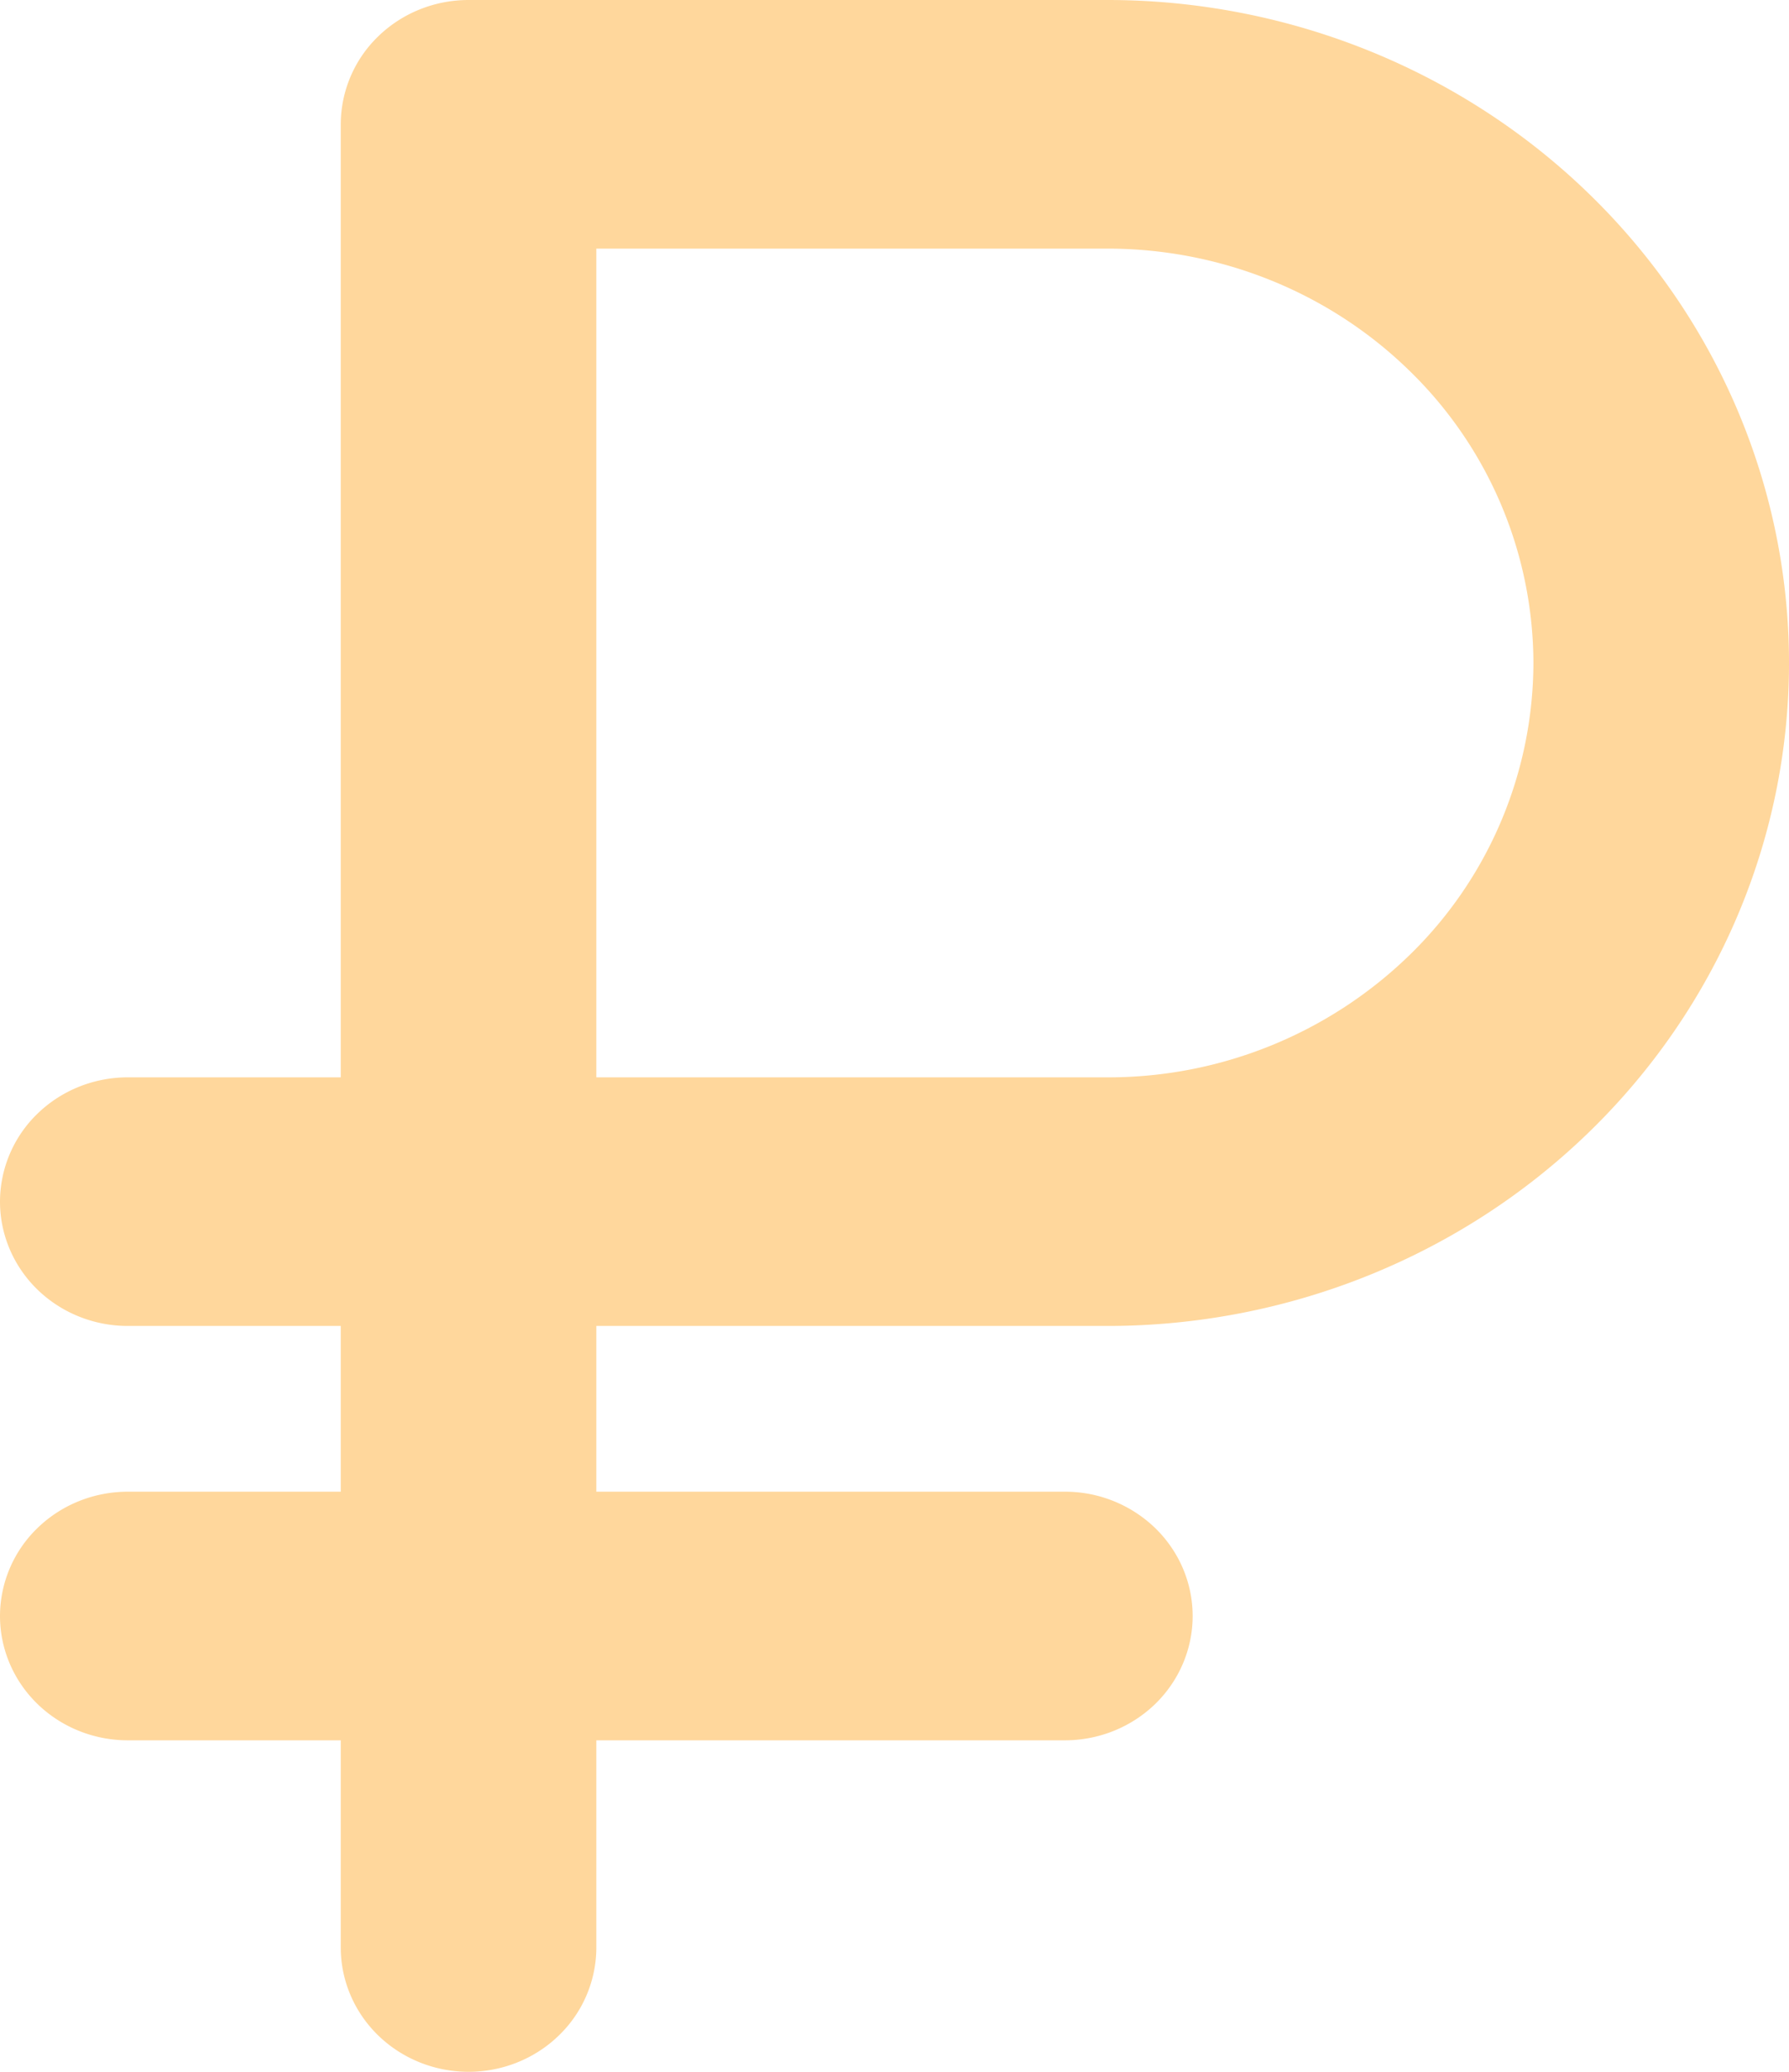 <svg width="38" height="44" fill="none" xmlns="http://www.w3.org/2000/svg"><path d="M23.524 28.16c3.84 0 7.521-1.483 10.236-4.124 2.715-2.64 4.24-6.222 4.24-9.956 0-3.734-1.525-7.316-4.24-9.956C31.045 1.484 27.363 0 23.524 0H9.952c-.72 0-1.41.278-1.919.773a2.604 2.604 0 00-.795 1.867v20.24H2.714c-.72 0-1.41.278-1.919.773A2.604 2.604 0 000 25.52c0 .7.286 1.372.795 1.867.509.495 1.2.773 1.92.773h4.523v3.52H2.714c-.72 0-1.41.278-1.919.773A2.604 2.604 0 000 34.32c0 .7.286 1.372.795 1.867.509.495 1.2.773 1.92.773h4.523v4.4c0 .7.286 1.372.795 1.867.51.495 1.2.773 1.92.773s1.41-.278 1.919-.773a2.604 2.604 0 00.795-1.867v-4.4h9.952c.72 0 1.41-.278 1.92-.773.508-.495.794-1.167.794-1.867s-.286-1.372-.795-1.867a2.753 2.753 0 00-1.919-.773h-9.952v-3.52h10.857zM12.667 5.28h10.857c2.4 0 4.7.927 6.397 2.577a8.68 8.68 0 012.65 6.223 8.68 8.68 0 01-2.65 6.222 9.178 9.178 0 01-6.397 2.578H12.667V5.28z" fill="#FFD79C"/></svg>